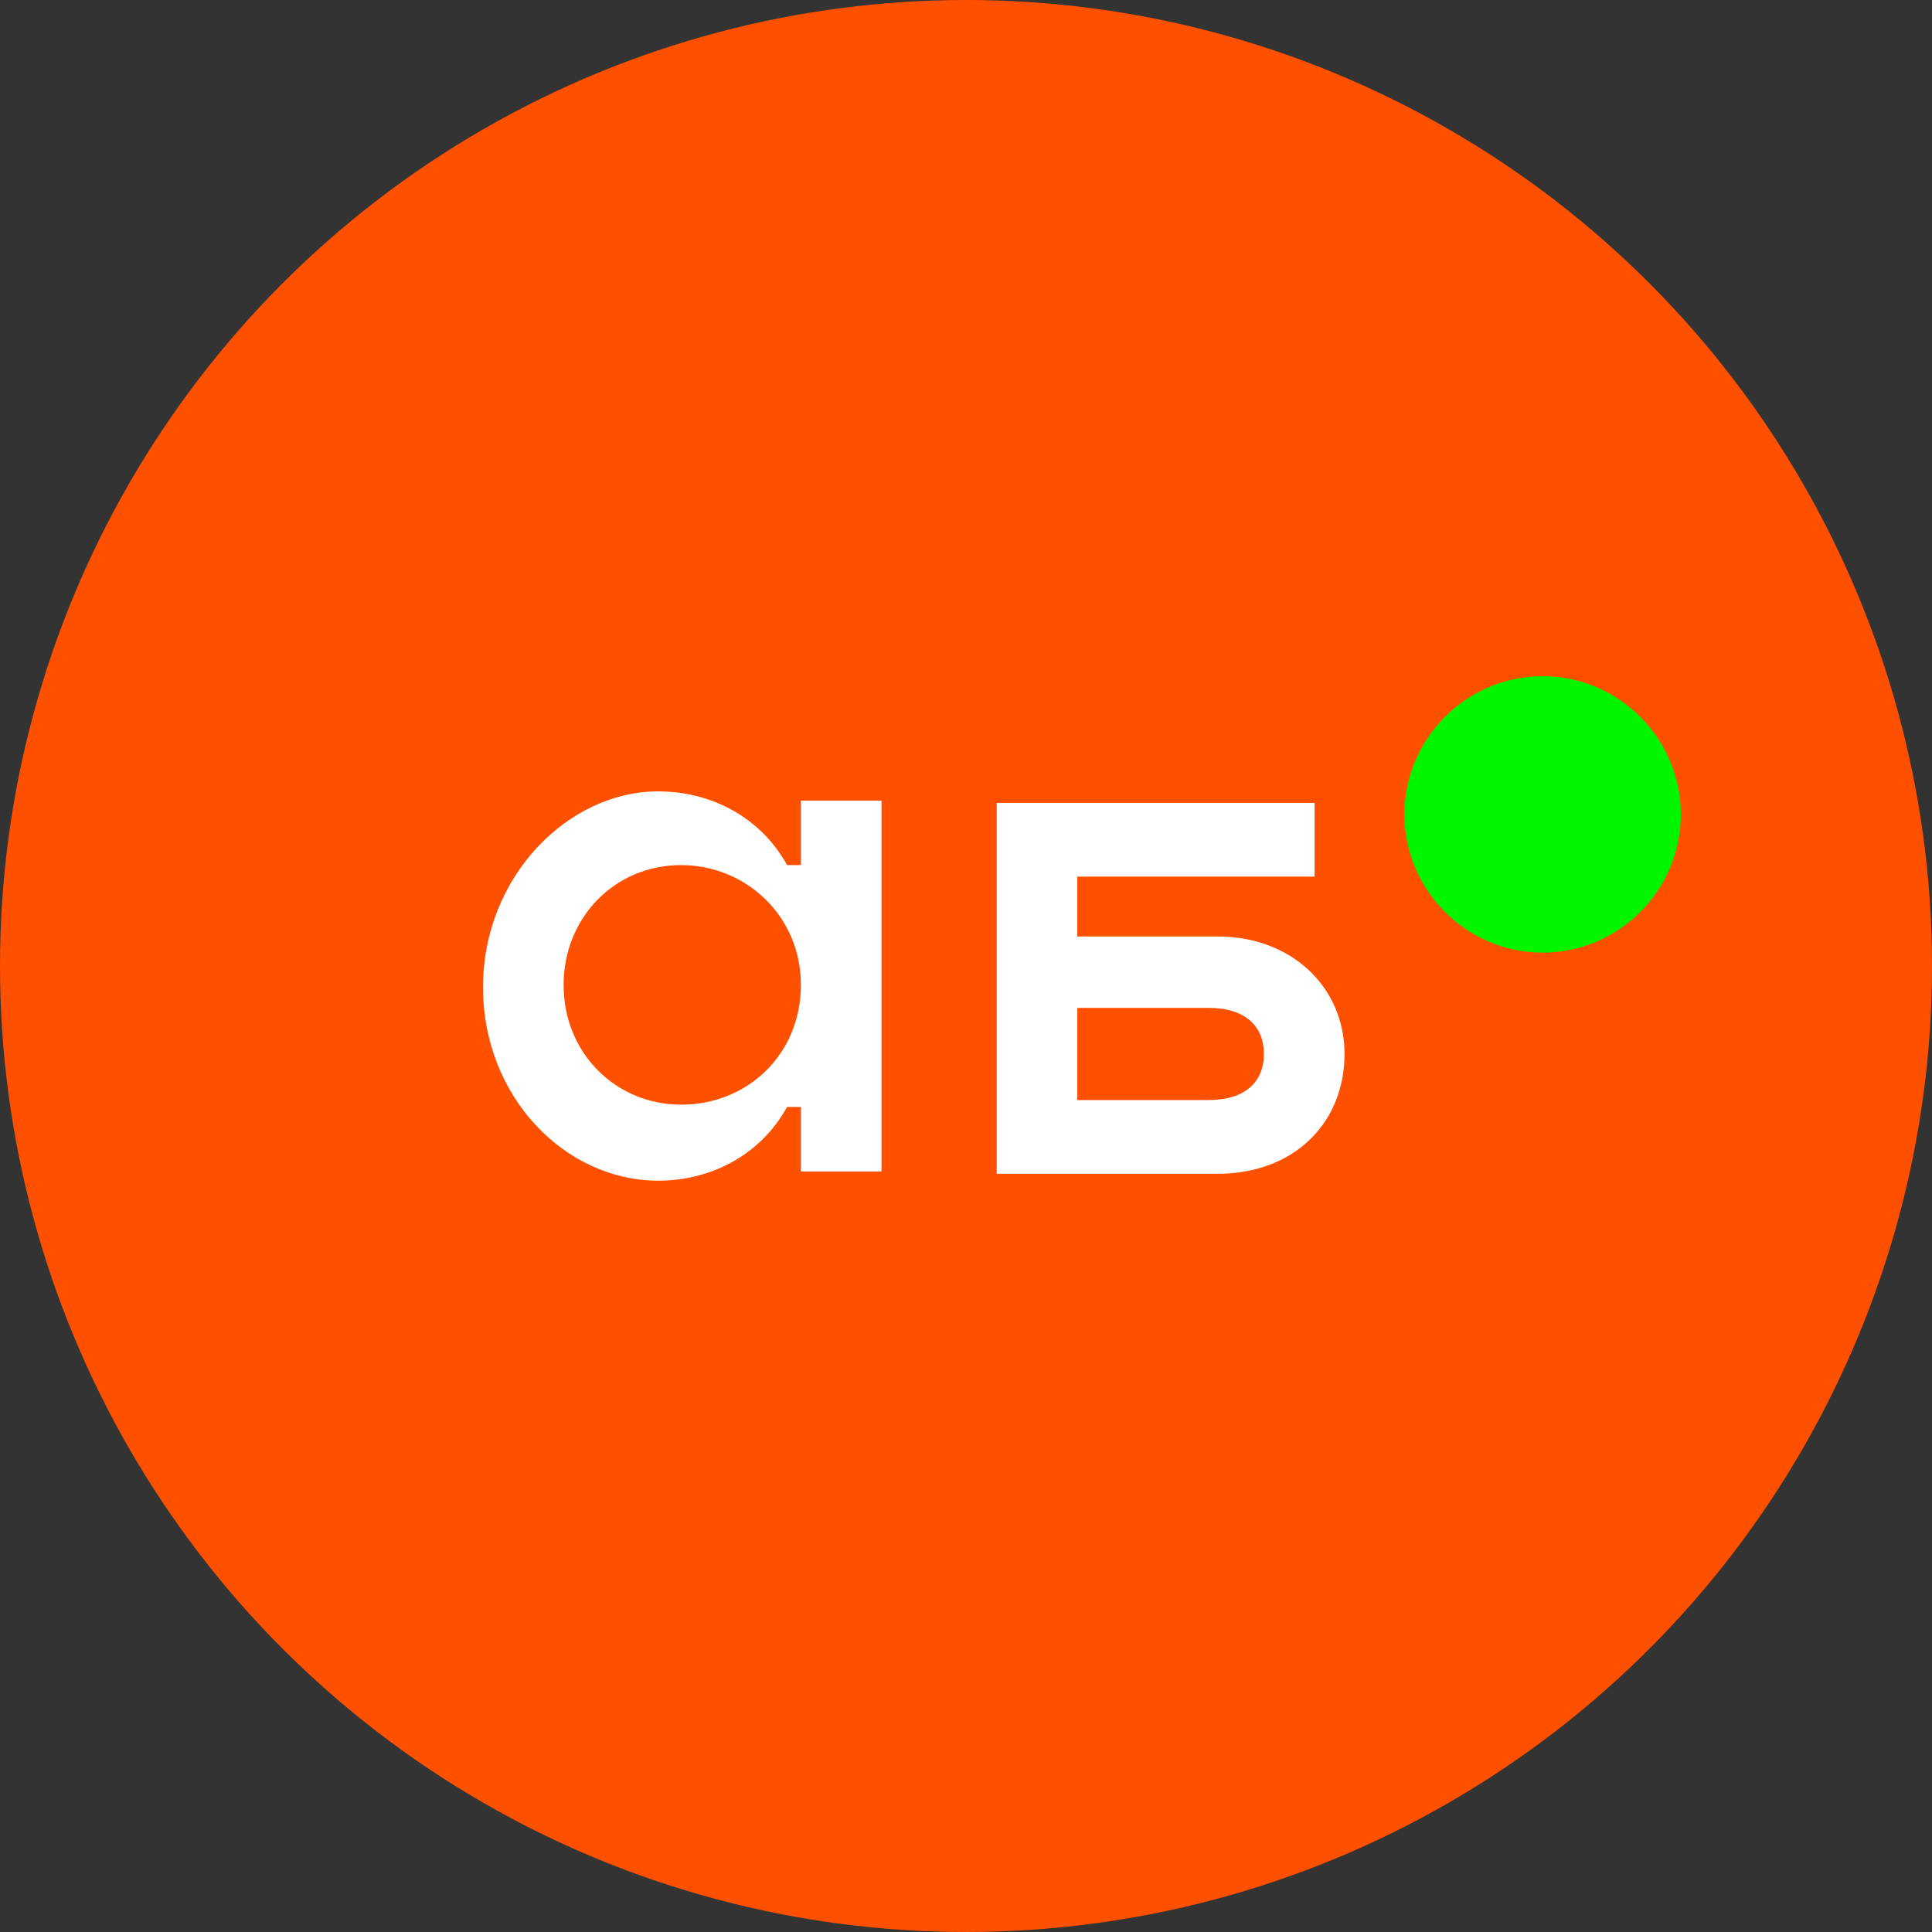 <svg width="100" height="100" viewBox="0 0 100 100" fill="none" xmlns="http://www.w3.org/2000/svg">
<rect x="0" y="0" width="100" height="100" fill="#333333" stroke="none"/>
<circle cx="50" cy="50" r="50" fill="#FF5000"/>
<path d="M41.454 41.439V44.777H40.739C39.427 42.393 36.923 40.962 34.062 40.962C29.412 40.962 25 45.373 25 51.096C25 56.819 29.292 61.112 34.062 61.112C36.923 61.112 39.427 59.681 40.739 57.296H41.454V60.635H45.627V41.439H41.454ZM35.254 57.177C31.915 57.177 29.173 54.554 29.173 50.977C29.173 47.52 31.796 44.777 35.254 44.777C38.592 44.777 41.454 47.4 41.454 50.977C41.454 54.554 38.712 57.177 35.254 57.177Z" fill="white"/>
<path d="M63.035 48.473H55.761V45.373H68.042V41.558H51.588V60.754H63.035C66.969 60.754 69.592 58.131 69.592 54.554C69.592 51.096 66.85 48.473 63.035 48.473ZM62.558 56.938H55.761V52.169H62.558C64.465 52.169 65.419 53.123 65.419 54.554C65.419 55.985 64.465 56.938 62.558 56.938Z" fill="white"/>
<path d="M79.846 49.308C83.781 49.308 87 46.088 87 42.154C87 38.219 83.781 35 79.846 35C75.912 35 72.692 38.219 72.692 42.154C72.692 46.088 75.912 49.308 79.846 49.308Z" fill="#00F500"/>
</svg>
